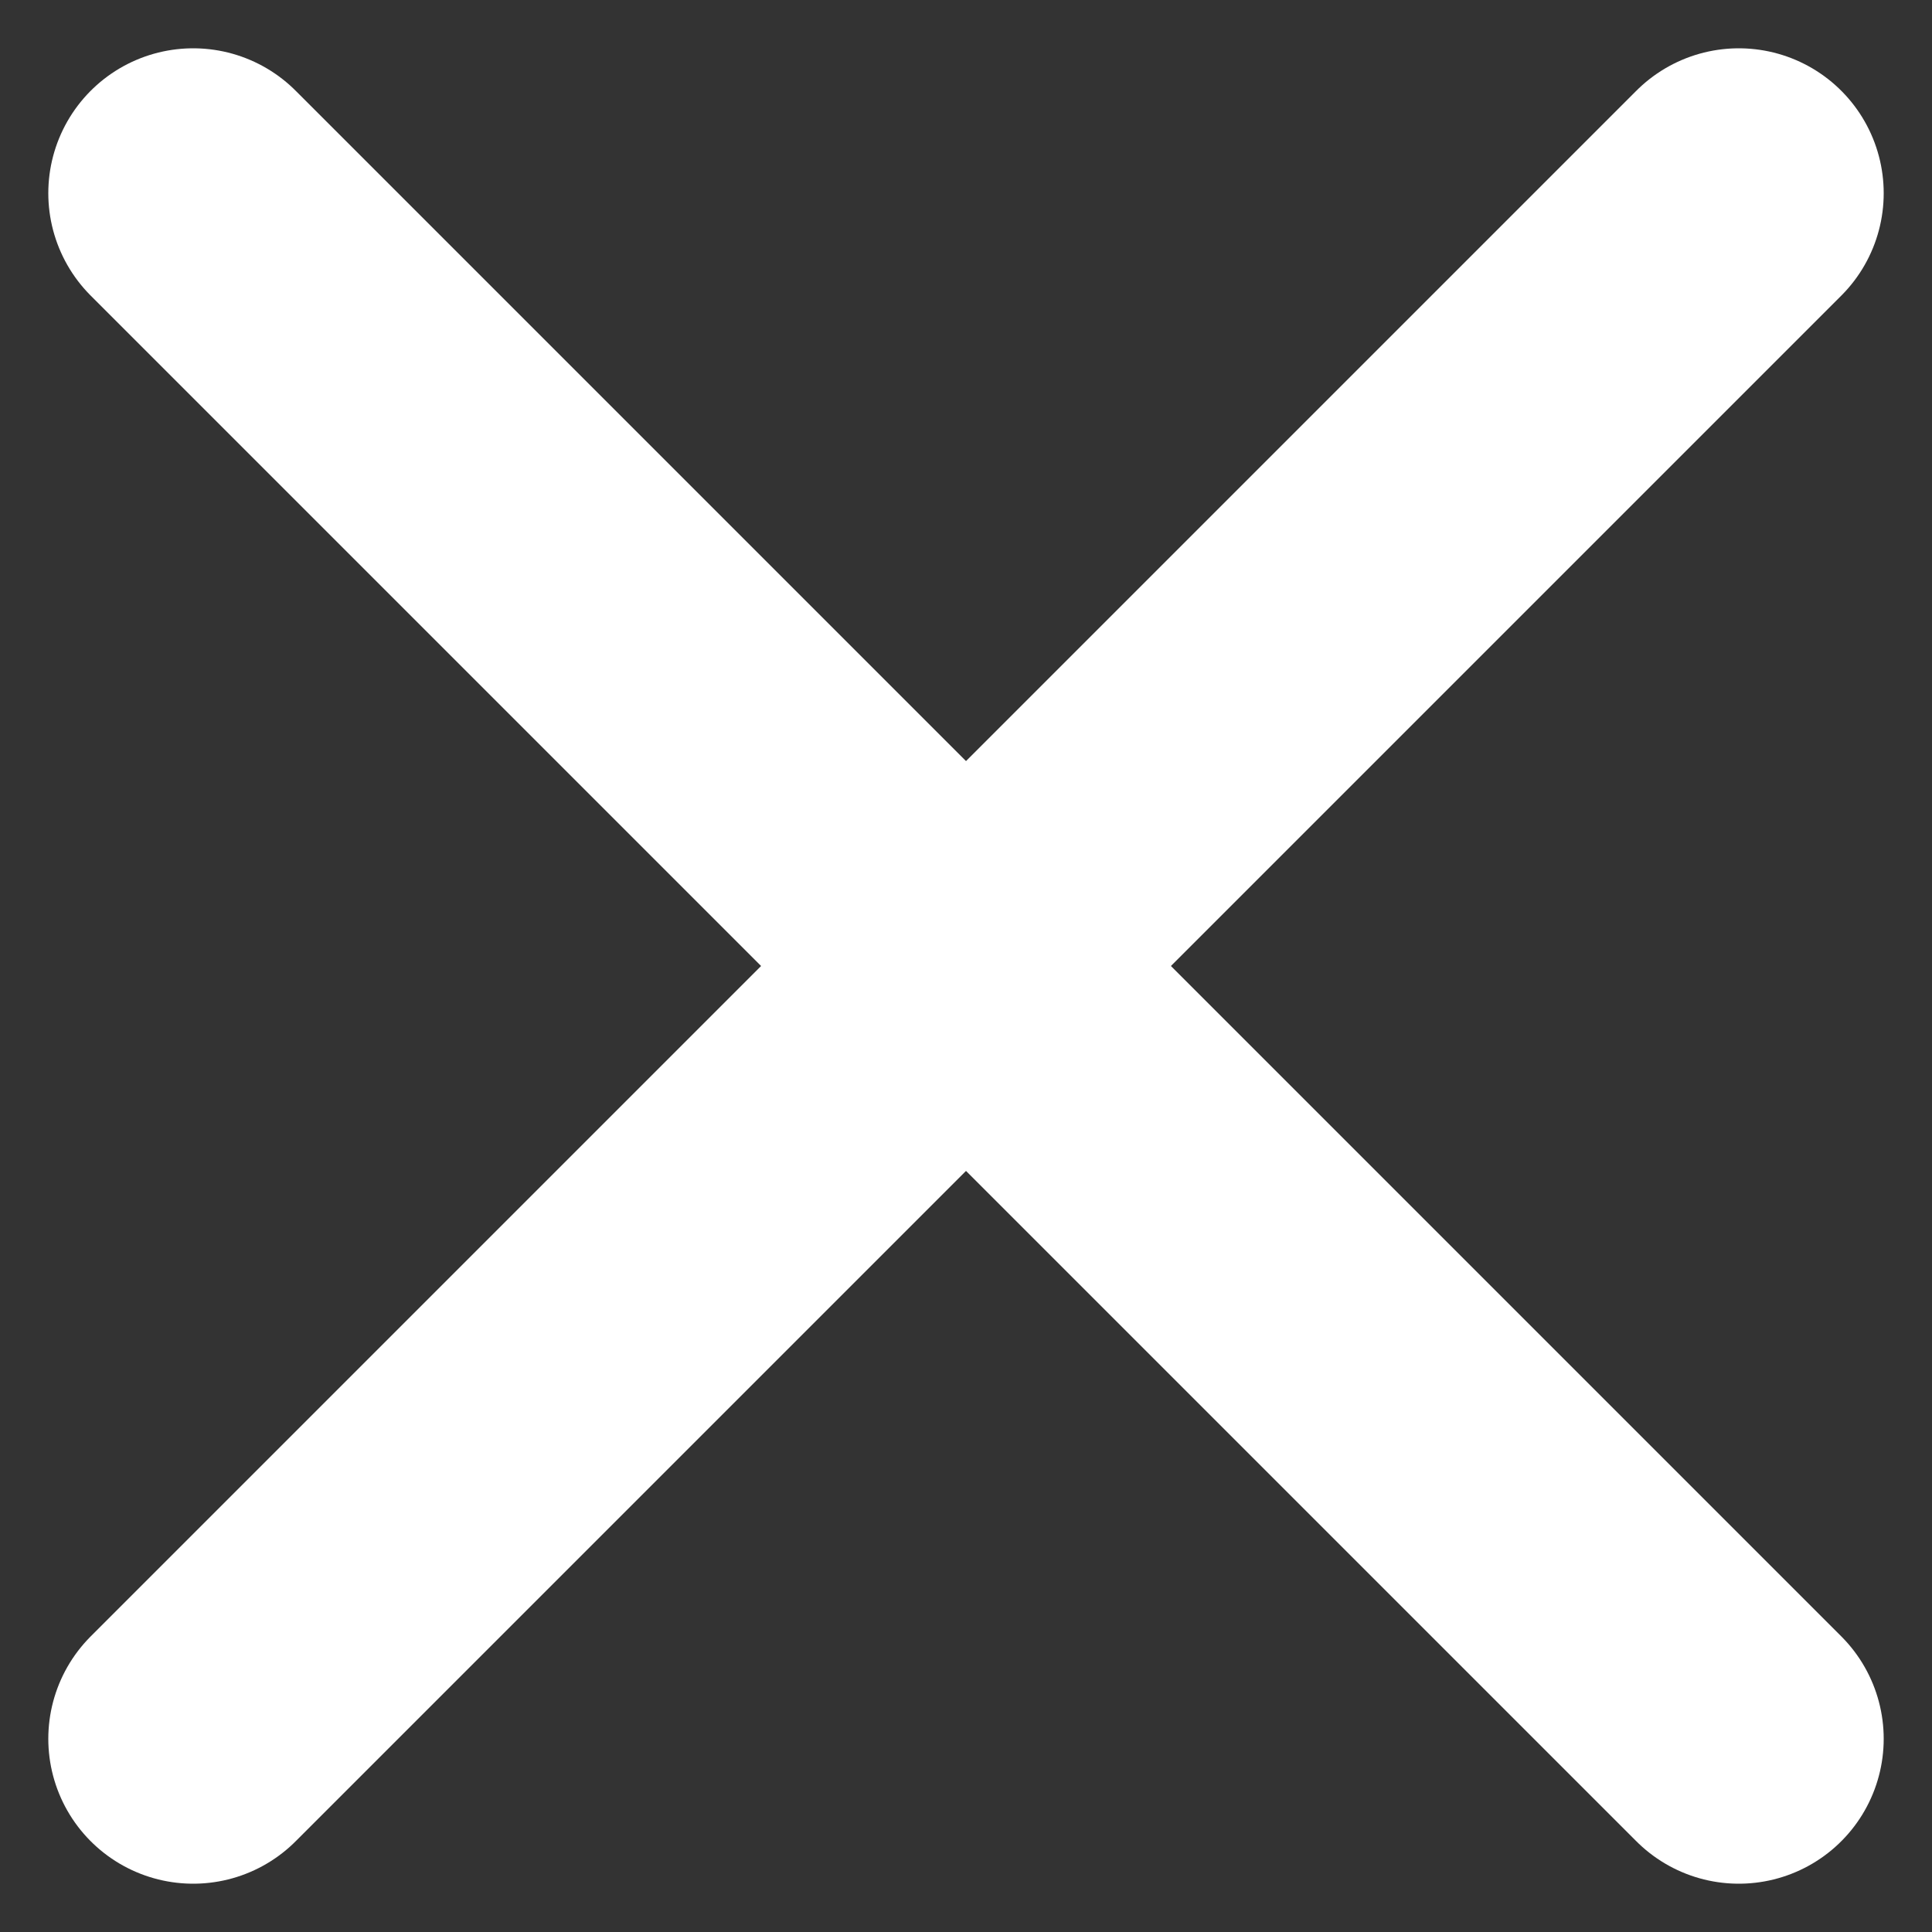 <svg width="20" height="20" viewBox="0 0 20 20" fill="none" xmlns="http://www.w3.org/2000/svg">
<rect x="0" y="0" width="20" height="20" fill="#333333" stroke="none"/>
<path d="M18 18L2 2" stroke="white" stroke-width="3" stroke-linecap="round" stroke-linejoin="round"/>
<path d="M2 18L18 2" stroke="white" stroke-width="3" stroke-linecap="round" stroke-linejoin="round"/>
</svg>
